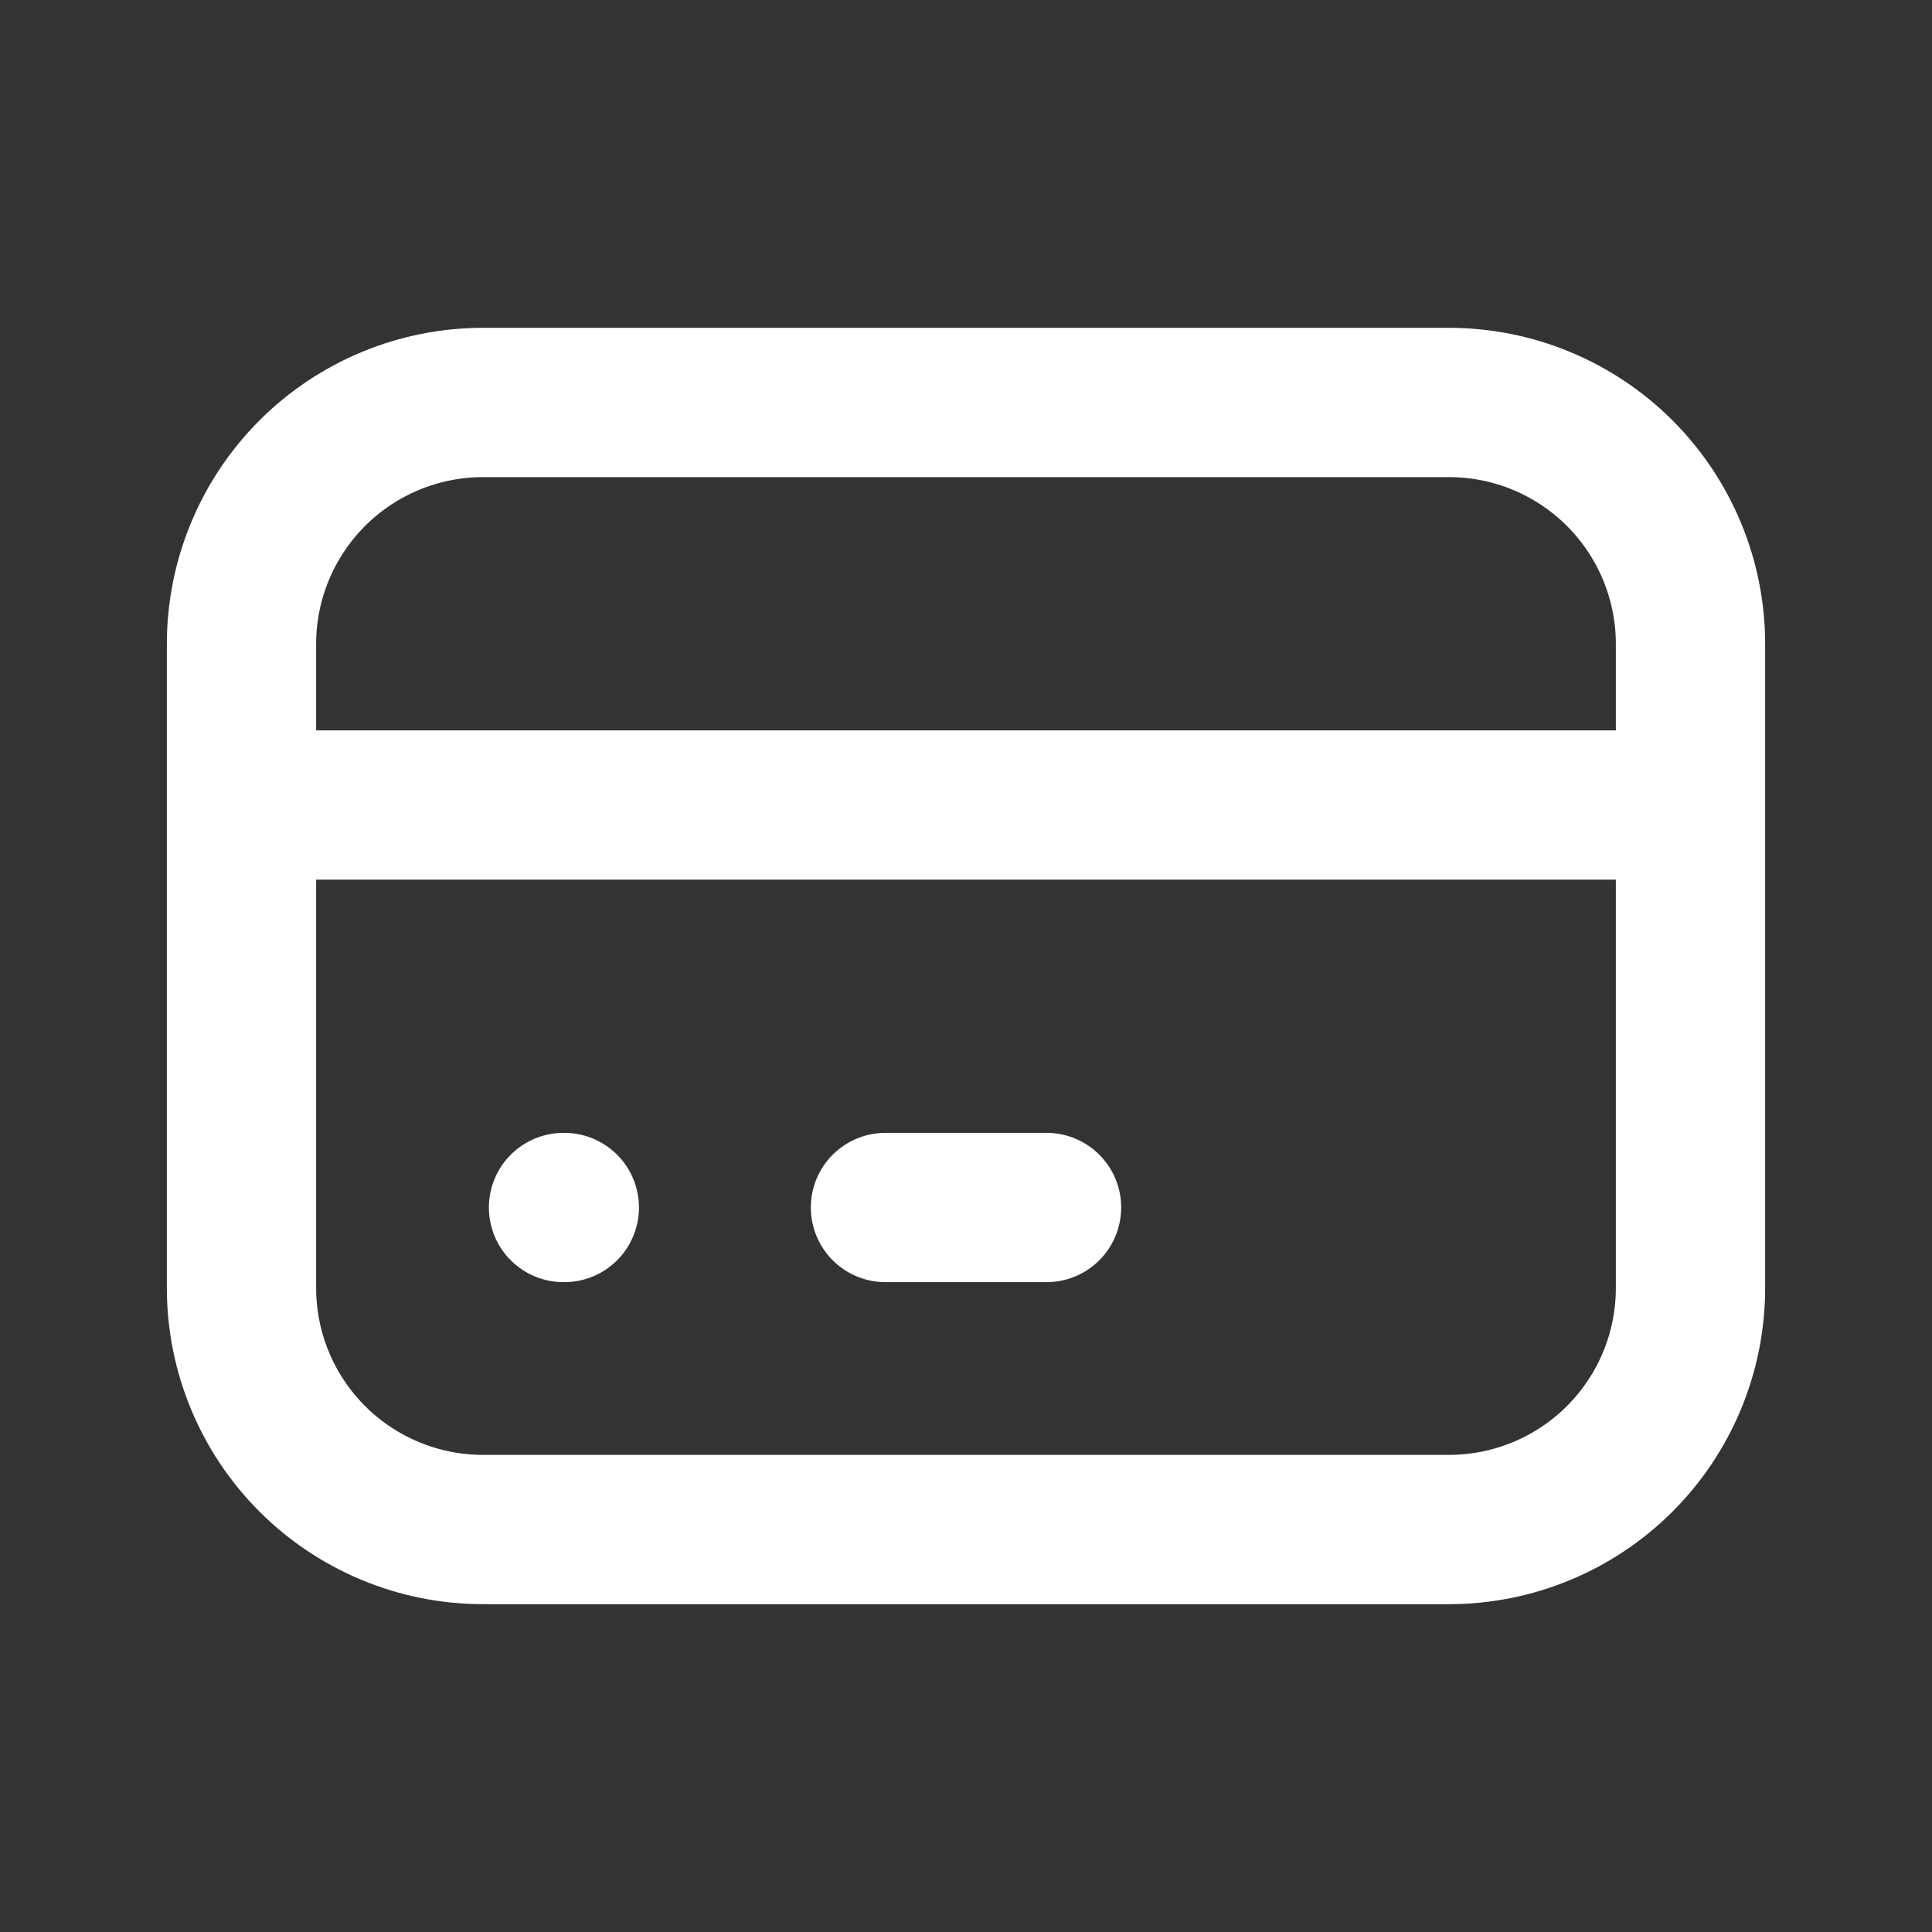 <svg width="22" height="22" viewBox="0 0 22 22" fill="none" xmlns="http://www.w3.org/2000/svg">
<rect x="0" y="0" width="22" height="22" fill="#333333" stroke="none"/>
<path d="M2.75 9.167H19.25M6.417 13.75H6.426M10.083 13.75H11.917M2.75 7.333C2.75 6.604 3.04 5.905 3.555 5.389C4.071 4.873 4.771 4.583 5.5 4.583H16.5C17.229 4.583 17.929 4.873 18.445 5.389C18.96 5.905 19.25 6.604 19.25 7.333V14.667C19.25 15.396 18.96 16.096 18.445 16.611C17.929 17.127 17.229 17.417 16.5 17.417H5.5C4.771 17.417 4.071 17.127 3.555 16.611C3.04 16.096 2.75 15.396 2.75 14.667V7.333Z" stroke="white" stroke-width="1.7" stroke-linecap="round" stroke-linejoin="round"/>
</svg>
